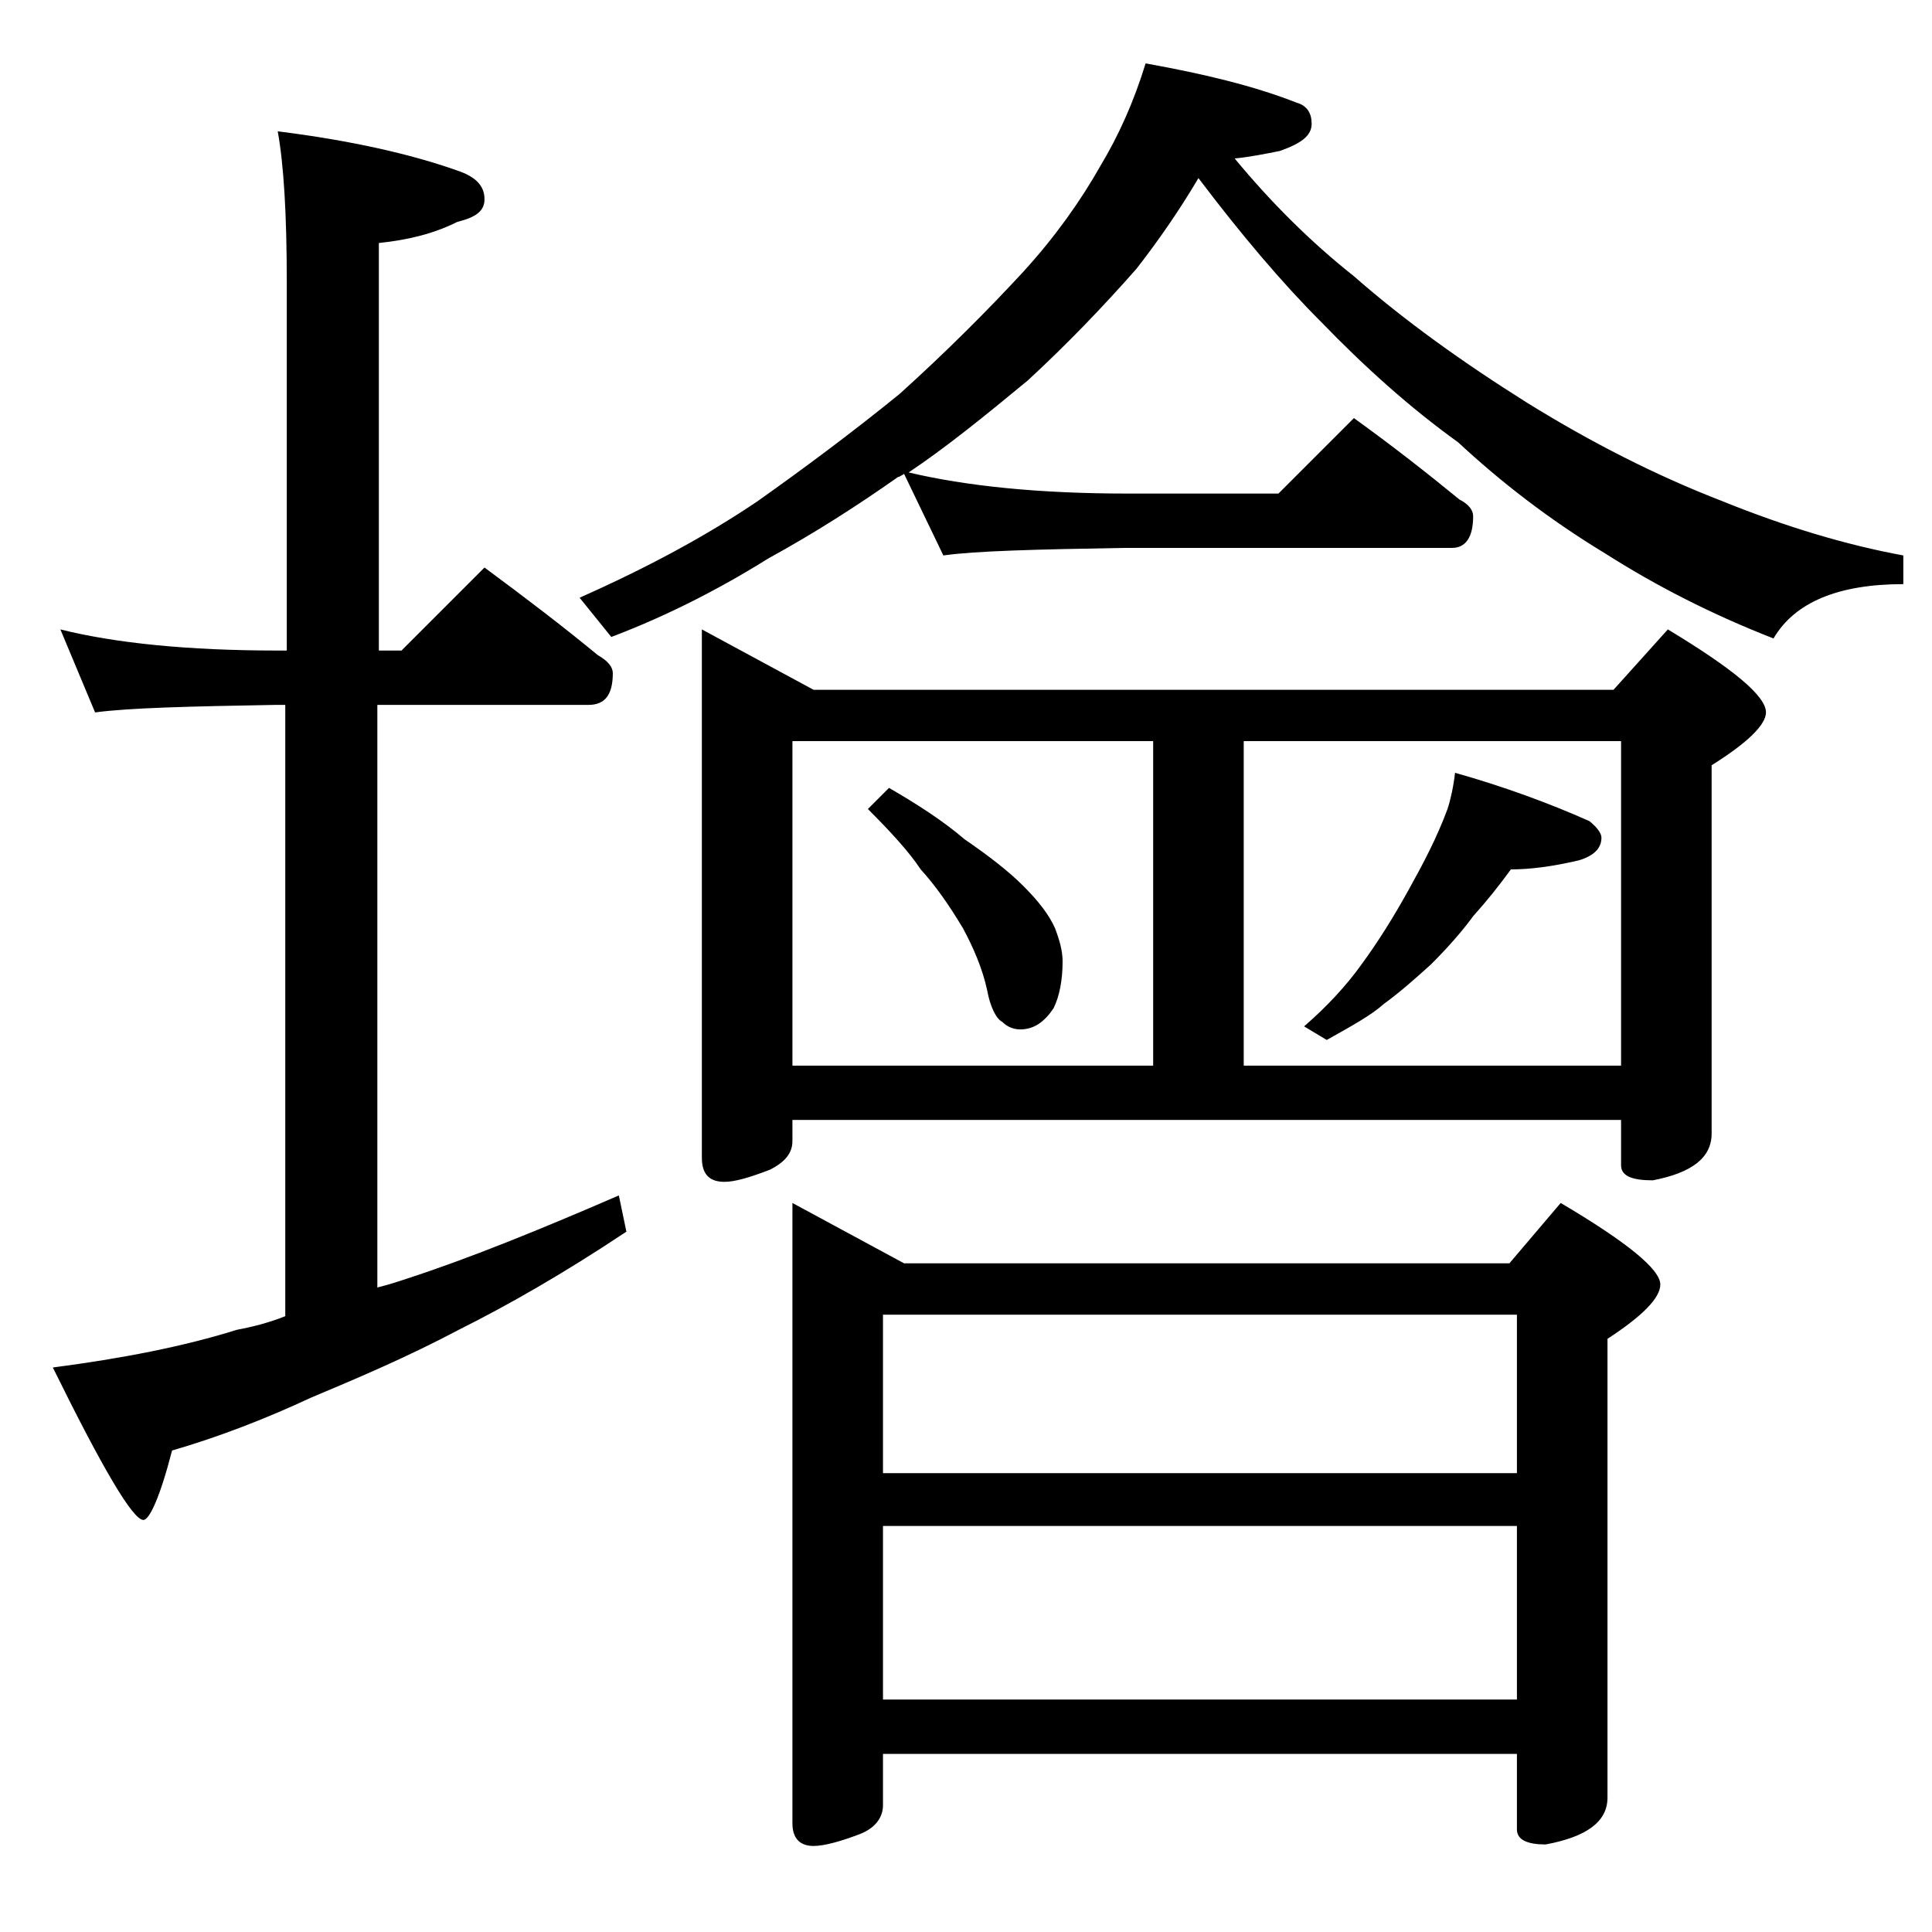 <?xml version="1.0" encoding="utf-8"?>
<!-- Generator: Adobe Illustrator 18.0.0, SVG Export Plug-In . SVG Version: 6.00 Build 0)  -->
<!DOCTYPE svg PUBLIC "-//W3C//DTD SVG 1.1//EN" "http://www.w3.org/Graphics/SVG/1.1/DTD/svg11.dtd">
<svg version="1.1" id="Layer_1" xmlns="http://www.w3.org/2000/svg" xmlns:xlink="http://www.w3.org/1999/xlink" x="0px" y="0px"
	 viewBox="0 0 128 128" enable-background="new 0 0 128 128" xml:space="preserve">
<path d="M4,41.7c3.6,0.9,8.4,1.4,14.4,1.4H19V18.7c0-4.5-0.2-7.8-0.6-10c4.8,0.6,8.8,1.5,11.9,2.6c1.2,0.4,1.8,1,1.8,1.9
	c0,0.8-0.6,1.2-1.8,1.5c-1.6,0.8-3.3,1.2-5.2,1.4v27h1.5l5.5-5.5c2.7,2,5.2,3.9,7.5,5.8c0.7,0.4,1,0.8,1,1.2c0,1.4-0.5,2.1-1.6,2.1
	H25v38.6c0.8-0.2,1.4-0.4,2-0.6c4-1.3,8.7-3.2,14-5.5l0.5,2.4c-4.2,2.8-7.9,4.9-11.1,6.5c-3.4,1.8-6.7,3.2-9.8,4.5
	c-3,1.4-6.1,2.6-9.2,3.5c-0.8,3.1-1.5,4.6-1.9,4.6c-0.7,0-2.7-3.4-6-10.1c4.6-0.6,8.7-1.4,12.2-2.5c1.1-0.2,2.2-0.5,3.2-0.9V46.7
	h-0.6c-5.8,0.1-9.8,0.2-12,0.5L4,41.7z M75.9,4.2c3.9,0.7,7.2,1.5,10,2.6c0.7,0.2,1,0.7,1,1.4c0,0.8-0.7,1.3-2.1,1.8
	c-1,0.2-2,0.4-3,0.5c2.4,2.9,5,5.5,7.9,7.8c3.3,2.9,7.2,5.7,11.5,8.4c4.2,2.6,8.5,4.8,12.9,6.5c4.2,1.7,8.2,2.9,12,3.6v1.9
	c-4.3,0-7.2,1.2-8.6,3.6c-4.1-1.6-7.8-3.5-11.1-5.6c-3.8-2.3-7-4.8-9.8-7.4c-3.2-2.3-6.2-5-9.1-8c-2.6-2.6-5.3-5.8-8.1-9.5
	c-1.3,2.2-2.7,4.2-4.1,6c-2.2,2.5-4.6,5-7.2,7.4c-2.9,2.4-5.5,4.5-7.9,6.1c3.8,0.9,8.6,1.4,14.5,1.4h10l5-5c2.5,1.8,4.8,3.6,7,5.4
	c0.6,0.3,0.9,0.7,0.9,1.1c0,1.4-0.5,2.1-1.4,2.1H74.5c-5.9,0.1-9.9,0.2-12,0.5l-2.6-5.4c-0.2,0.1-0.3,0.2-0.4,0.2
	c-2.7,1.9-5.5,3.7-8.6,5.4c-3.2,2-6.7,3.8-10.4,5.2l-2.1-2.6c4.5-2,8.4-4.1,11.8-6.4c3.1-2.2,6.2-4.5,9.4-7.1
	c3.1-2.8,5.8-5.5,8.2-8.1c2.1-2.3,3.8-4.7,5.1-7C74.1,9,75.1,6.8,75.9,4.2z M46.5,41.7l7.4,4h53l3.6-4c4.3,2.6,6.5,4.4,6.5,5.5
	c0,0.8-1.2,2-3.6,3.5v24.4c0,1.6-1.3,2.6-3.9,3.1c-1.4,0-2.1-0.3-2.1-1v-3H52.5v1.4c0,0.8-0.5,1.4-1.5,1.9c-1.3,0.5-2.3,0.8-3,0.8
	c-1,0-1.5-0.5-1.5-1.6V41.7z M52.5,70.6h23.9V49.1H52.5V70.6z M52.5,79.7l7.4,4H100l3.4-4c4.4,2.6,6.6,4.4,6.6,5.4
	c0,0.9-1.2,2.1-3.5,3.6v30.4c0,1.6-1.4,2.6-4.1,3.1c-1.2,0-1.9-0.3-1.9-1v-5h-42v3.4c0,0.8-0.5,1.5-1.5,1.9
	c-1.3,0.5-2.4,0.8-3.1,0.8c-0.9,0-1.4-0.5-1.4-1.5V79.7z M58.9,52.2c1.9,1.1,3.6,2.2,5,3.4c1.6,1.1,2.9,2.1,3.9,3.1s1.7,1.9,2.1,2.8
	c0.3,0.8,0.5,1.5,0.5,2.2c0,1.2-0.2,2.3-0.6,3.1c-0.6,0.9-1.3,1.4-2.2,1.4c-0.5,0-0.9-0.2-1.2-0.5c-0.4-0.2-0.8-1-1-2.1
	c-0.3-1.4-0.9-2.8-1.6-4.1C62.9,60,62,58.7,61,57.6c-0.8-1.2-2-2.5-3.5-4L58.9,52.2z M58.5,97.6h42V87.1h-42V97.6z M58.5,112.6h42
	v-11.5h-42V112.6z M82.4,70.6h25V49.1h-25V70.6z M96.4,51.2c3.2,0.9,6.2,2,8.9,3.2c0.5,0.4,0.8,0.8,0.8,1.1c0,0.7-0.5,1.2-1.5,1.5
	c-1.7,0.4-3.2,0.6-4.5,0.6c-0.8,1.1-1.6,2.1-2.5,3.1c-0.8,1.1-1.8,2.2-2.8,3.2c-1,0.9-2,1.8-3.1,2.6c-0.9,0.8-2.2,1.5-3.8,2.4
	l-1.5-0.9c1.5-1.3,2.8-2.7,3.8-4.1c1.1-1.5,2.1-3.1,3.1-4.9s1.9-3.5,2.6-5.4C96.1,53,96.3,52.1,96.4,51.2z"/>
</svg>
